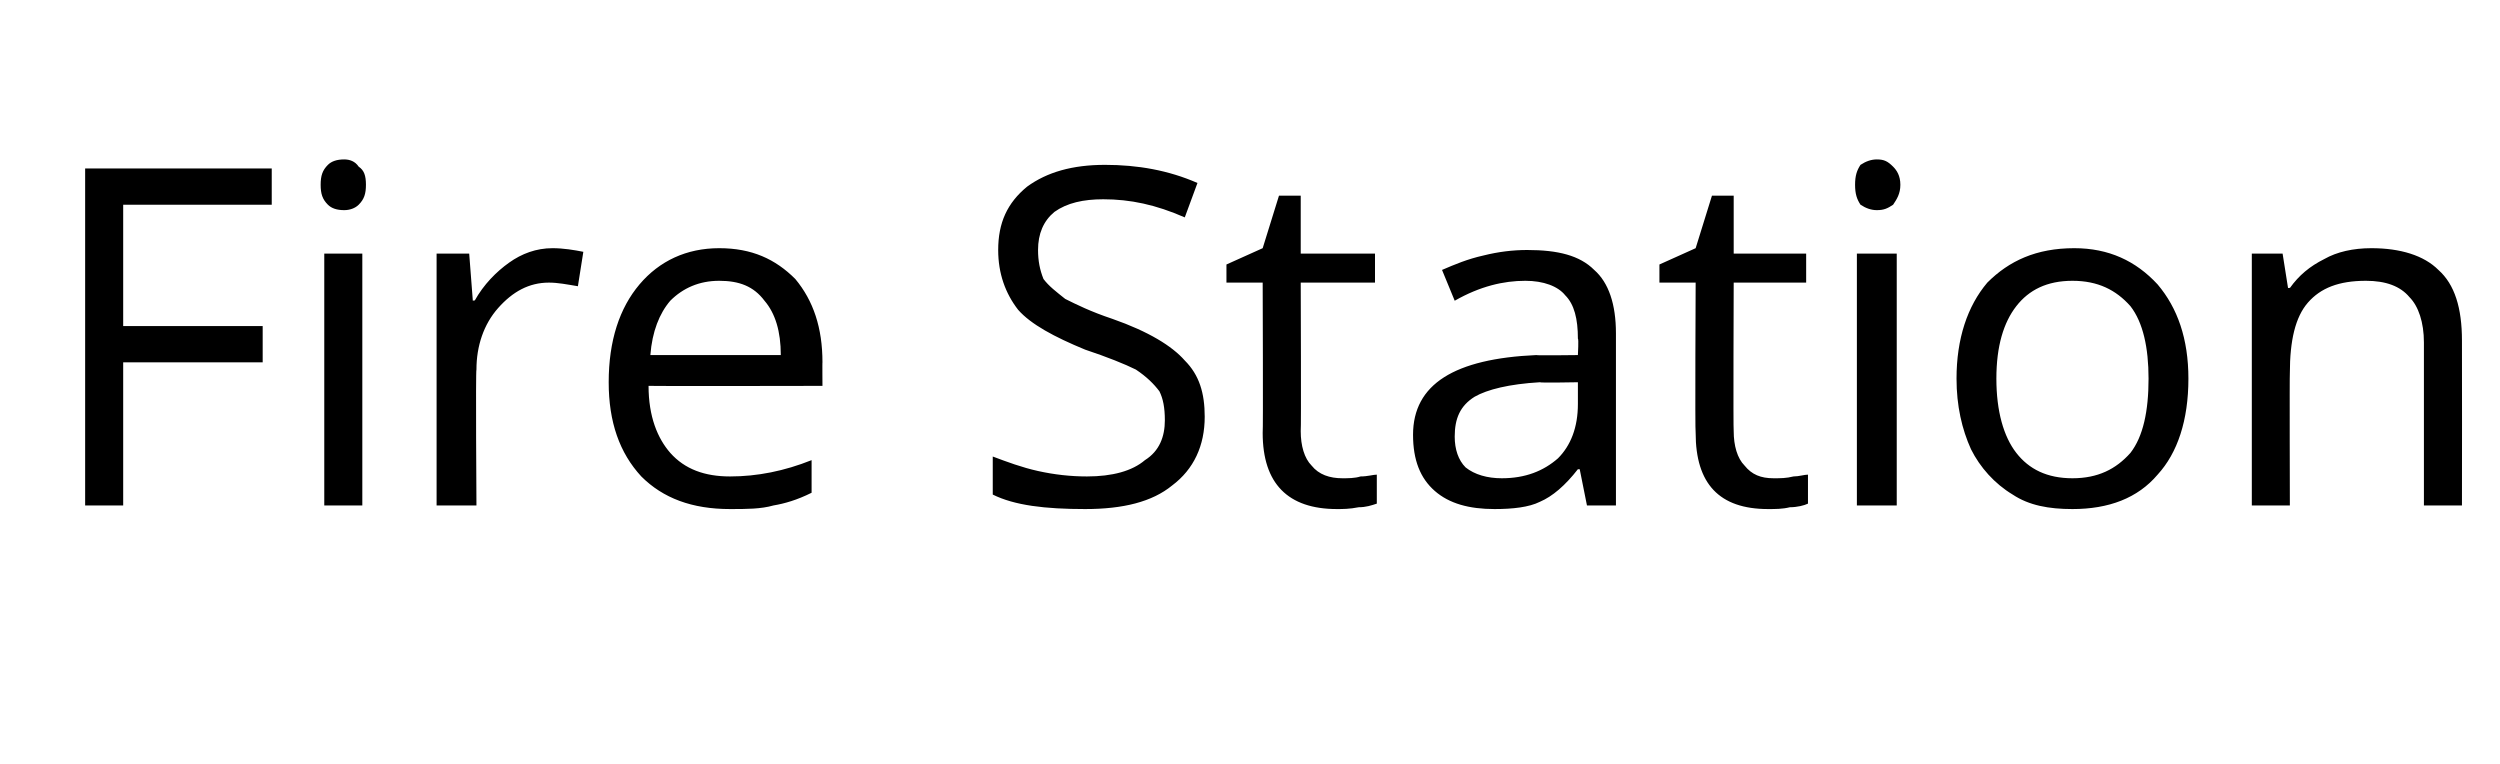 <?xml version="1.0" standalone="no"?><!DOCTYPE svg PUBLIC "-//W3C//DTD SVG 1.1//EN" "http://www.w3.org/Graphics/SVG/1.1/DTD/svg11.dtd"><svg xmlns="http://www.w3.org/2000/svg" version="1.1" width="138px" height="42.2px" viewBox="0 -8 138 42.2" style="top:-8px">  <desc>Fire Station</desc>  <defs/>  <g id="Polygon65079">    <path d="M 6.8 19.9 L 4.7 19.9 L 4.7 1.3 L 15 1.3 L 15 3.3 L 6.8 3.3 L 6.8 10 L 14.5 10 L 14.5 12 L 6.8 12 L 6.8 19.9 Z M 20 19.9 L 17.9 19.9 L 17.9 6 L 20 6 L 20 19.9 Z M 17.7 2.2 C 17.7 1.7 17.8 1.4 18.1 1.1 C 18.3 0.9 18.6 0.8 19 0.8 C 19.3 0.8 19.6 0.9 19.8 1.2 C 20.1 1.4 20.2 1.7 20.2 2.2 C 20.2 2.7 20.1 3 19.8 3.3 C 19.6 3.5 19.3 3.6 19 3.6 C 18.6 3.6 18.3 3.5 18.1 3.3 C 17.8 3 17.7 2.7 17.7 2.2 Z M 30.5 5.7 C 31.1 5.7 31.7 5.8 32.2 5.9 C 32.2 5.9 31.9 7.8 31.9 7.8 C 31.3 7.7 30.8 7.6 30.3 7.6 C 29.2 7.6 28.3 8.1 27.5 9 C 26.7 9.9 26.3 11.1 26.3 12.4 C 26.25 12.43 26.3 19.9 26.3 19.9 L 24.1 19.9 L 24.1 6 L 25.9 6 L 26.1 8.6 C 26.1 8.6 26.23 8.56 26.2 8.6 C 26.7 7.7 27.4 7 28.1 6.5 C 28.8 6 29.6 5.7 30.5 5.7 Z M 40.3 20.1 C 38.2 20.1 36.6 19.5 35.4 18.3 C 34.2 17 33.6 15.3 33.6 13.1 C 33.6 10.8 34.2 9 35.3 7.7 C 36.4 6.4 37.9 5.7 39.7 5.7 C 41.5 5.7 42.8 6.3 43.9 7.4 C 44.9 8.6 45.4 10.1 45.4 12 C 45.39 11.98 45.4 13.3 45.4 13.3 C 45.4 13.3 35.8 13.32 35.8 13.3 C 35.8 15 36.3 16.2 37 17 C 37.8 17.9 38.9 18.3 40.3 18.3 C 41.8 18.3 43.3 18 44.8 17.4 C 44.8 17.4 44.8 19.2 44.8 19.2 C 44 19.6 43.3 19.8 42.7 19.9 C 42 20.1 41.2 20.1 40.3 20.1 Z M 39.7 7.5 C 38.6 7.5 37.7 7.9 37 8.6 C 36.4 9.3 36 10.3 35.9 11.6 C 35.9 11.6 43.1 11.6 43.1 11.6 C 43.1 10.3 42.8 9.3 42.2 8.6 C 41.6 7.8 40.8 7.5 39.7 7.5 Z M 66.5 15 C 66.5 16.6 65.9 17.9 64.7 18.8 C 63.6 19.7 62 20.1 59.9 20.1 C 57.7 20.1 56 19.9 54.8 19.3 C 54.8 19.3 54.8 17.2 54.8 17.2 C 55.6 17.5 56.4 17.8 57.3 18 C 58.2 18.2 59.1 18.3 60 18.3 C 61.4 18.3 62.5 18 63.2 17.4 C 64 16.9 64.3 16.1 64.3 15.2 C 64.3 14.5 64.2 14 64 13.6 C 63.7 13.2 63.3 12.8 62.7 12.4 C 62.1 12.1 61.1 11.7 59.9 11.3 C 58.2 10.6 56.9 9.9 56.2 9.1 C 55.5 8.2 55.1 7.1 55.1 5.8 C 55.1 4.3 55.6 3.2 56.7 2.3 C 57.8 1.5 59.2 1.1 61 1.1 C 62.8 1.1 64.5 1.4 66.1 2.1 C 66.1 2.1 65.4 4 65.4 4 C 63.8 3.3 62.4 3 60.9 3 C 59.8 3 58.9 3.2 58.2 3.7 C 57.6 4.2 57.3 4.9 57.3 5.8 C 57.3 6.4 57.4 6.9 57.6 7.4 C 57.9 7.8 58.3 8.1 58.8 8.5 C 59.4 8.8 60.2 9.2 61.4 9.6 C 63.4 10.3 64.7 11.1 65.4 11.9 C 66.2 12.7 66.5 13.7 66.5 15 Z M 74.1 18.4 C 74.4 18.4 74.8 18.4 75.1 18.3 C 75.5 18.3 75.8 18.2 76 18.2 C 76 18.2 76 19.8 76 19.8 C 75.7 19.9 75.4 20 75 20 C 74.5 20.1 74.1 20.1 73.8 20.1 C 71.1 20.1 69.7 18.7 69.7 15.9 C 69.73 15.89 69.7 7.6 69.7 7.6 L 67.7 7.6 L 67.7 6.6 L 69.7 5.7 L 70.6 2.8 L 71.8 2.8 L 71.8 6 L 75.9 6 L 75.9 7.6 L 71.8 7.6 C 71.8 7.6 71.83 15.81 71.8 15.8 C 71.8 16.6 72 17.3 72.4 17.7 C 72.8 18.2 73.4 18.4 74.1 18.4 Z M 87.6 19.9 L 87.2 17.9 C 87.2 17.9 87.12 17.91 87.1 17.9 C 86.4 18.8 85.7 19.4 85 19.7 C 84.4 20 83.5 20.1 82.5 20.1 C 81.1 20.1 80 19.8 79.2 19.1 C 78.4 18.4 78 17.4 78 16 C 78 13.2 80.3 11.8 84.8 11.6 C 84.79 11.63 87.1 11.6 87.1 11.6 C 87.1 11.6 87.15 10.69 87.1 10.7 C 87.1 9.6 86.9 8.8 86.4 8.3 C 86 7.8 85.2 7.5 84.2 7.5 C 83 7.5 81.7 7.8 80.3 8.6 C 80.3 8.6 79.6 6.9 79.6 6.9 C 80.3 6.6 81 6.3 81.9 6.1 C 82.7 5.9 83.5 5.8 84.3 5.8 C 86 5.8 87.2 6.1 88 6.9 C 88.8 7.6 89.2 8.8 89.2 10.4 C 89.2 10.4 89.2 19.9 89.2 19.9 L 87.6 19.9 Z M 82.9 18.4 C 84.2 18.4 85.2 18 86 17.3 C 86.7 16.6 87.1 15.6 87.1 14.3 C 87.1 14.31 87.1 13.1 87.1 13.1 C 87.1 13.1 84.99 13.14 85 13.1 C 83.3 13.2 82.1 13.5 81.4 13.9 C 80.6 14.4 80.3 15.1 80.3 16.1 C 80.3 16.8 80.5 17.4 80.9 17.8 C 81.4 18.2 82.1 18.4 82.9 18.4 Z M 97.9 18.4 C 98.3 18.4 98.6 18.4 99 18.3 C 99.3 18.3 99.6 18.2 99.8 18.2 C 99.8 18.2 99.8 19.8 99.8 19.8 C 99.6 19.9 99.2 20 98.8 20 C 98.4 20.1 98 20.1 97.6 20.1 C 94.9 20.1 93.6 18.7 93.6 15.9 C 93.56 15.89 93.6 7.6 93.6 7.6 L 91.6 7.6 L 91.6 6.6 L 93.6 5.7 L 94.5 2.8 L 95.7 2.8 L 95.7 6 L 99.7 6 L 99.7 7.6 L 95.7 7.6 C 95.7 7.6 95.67 15.81 95.7 15.8 C 95.7 16.6 95.9 17.3 96.3 17.7 C 96.7 18.2 97.2 18.4 97.9 18.4 Z M 104.7 19.9 L 102.5 19.9 L 102.5 6 L 104.7 6 L 104.7 19.9 Z M 102.4 2.2 C 102.4 1.7 102.5 1.4 102.7 1.1 C 103 0.9 103.3 0.8 103.6 0.8 C 104 0.8 104.2 0.9 104.5 1.2 C 104.7 1.4 104.9 1.7 104.9 2.2 C 104.9 2.7 104.7 3 104.5 3.3 C 104.2 3.5 104 3.6 103.6 3.6 C 103.3 3.6 103 3.5 102.7 3.3 C 102.5 3 102.4 2.7 102.4 2.2 Z M 120.8 12.9 C 120.8 15.2 120.2 17 119.1 18.2 C 118 19.5 116.4 20.1 114.4 20.1 C 113.1 20.1 112 19.9 111.1 19.3 C 110.1 18.7 109.3 17.8 108.8 16.8 C 108.3 15.7 108 14.4 108 12.9 C 108 10.7 108.6 8.9 109.7 7.6 C 110.9 6.4 112.4 5.7 114.5 5.7 C 116.4 5.7 117.9 6.4 119.1 7.7 C 120.2 9 120.8 10.7 120.8 12.9 Z M 110.2 12.9 C 110.2 14.7 110.6 16.1 111.3 17 C 112 17.9 113 18.4 114.4 18.4 C 115.8 18.4 116.8 17.9 117.6 17 C 118.3 16.1 118.6 14.7 118.6 12.9 C 118.6 11.2 118.3 9.8 117.6 8.9 C 116.8 8 115.8 7.5 114.4 7.5 C 113 7.5 112 8 111.3 8.9 C 110.6 9.8 110.2 11.1 110.2 12.9 Z M 133.8 19.9 C 133.8 19.9 133.8 10.89 133.8 10.9 C 133.8 9.8 133.5 8.9 133 8.4 C 132.5 7.8 131.7 7.5 130.6 7.5 C 129.1 7.5 128.1 7.9 127.4 8.7 C 126.7 9.5 126.4 10.8 126.4 12.6 C 126.38 12.59 126.4 19.9 126.4 19.9 L 124.3 19.9 L 124.3 6 L 126 6 L 126.3 7.9 C 126.3 7.9 126.43 7.88 126.4 7.9 C 126.9 7.2 127.5 6.7 128.3 6.3 C 129 5.9 129.9 5.7 130.9 5.7 C 132.5 5.7 133.8 6.1 134.6 6.9 C 135.5 7.7 135.9 9 135.9 10.8 C 135.91 10.82 135.9 19.9 135.9 19.9 L 133.8 19.9 Z " stroke="none" fill="#000"/>  </g></svg>